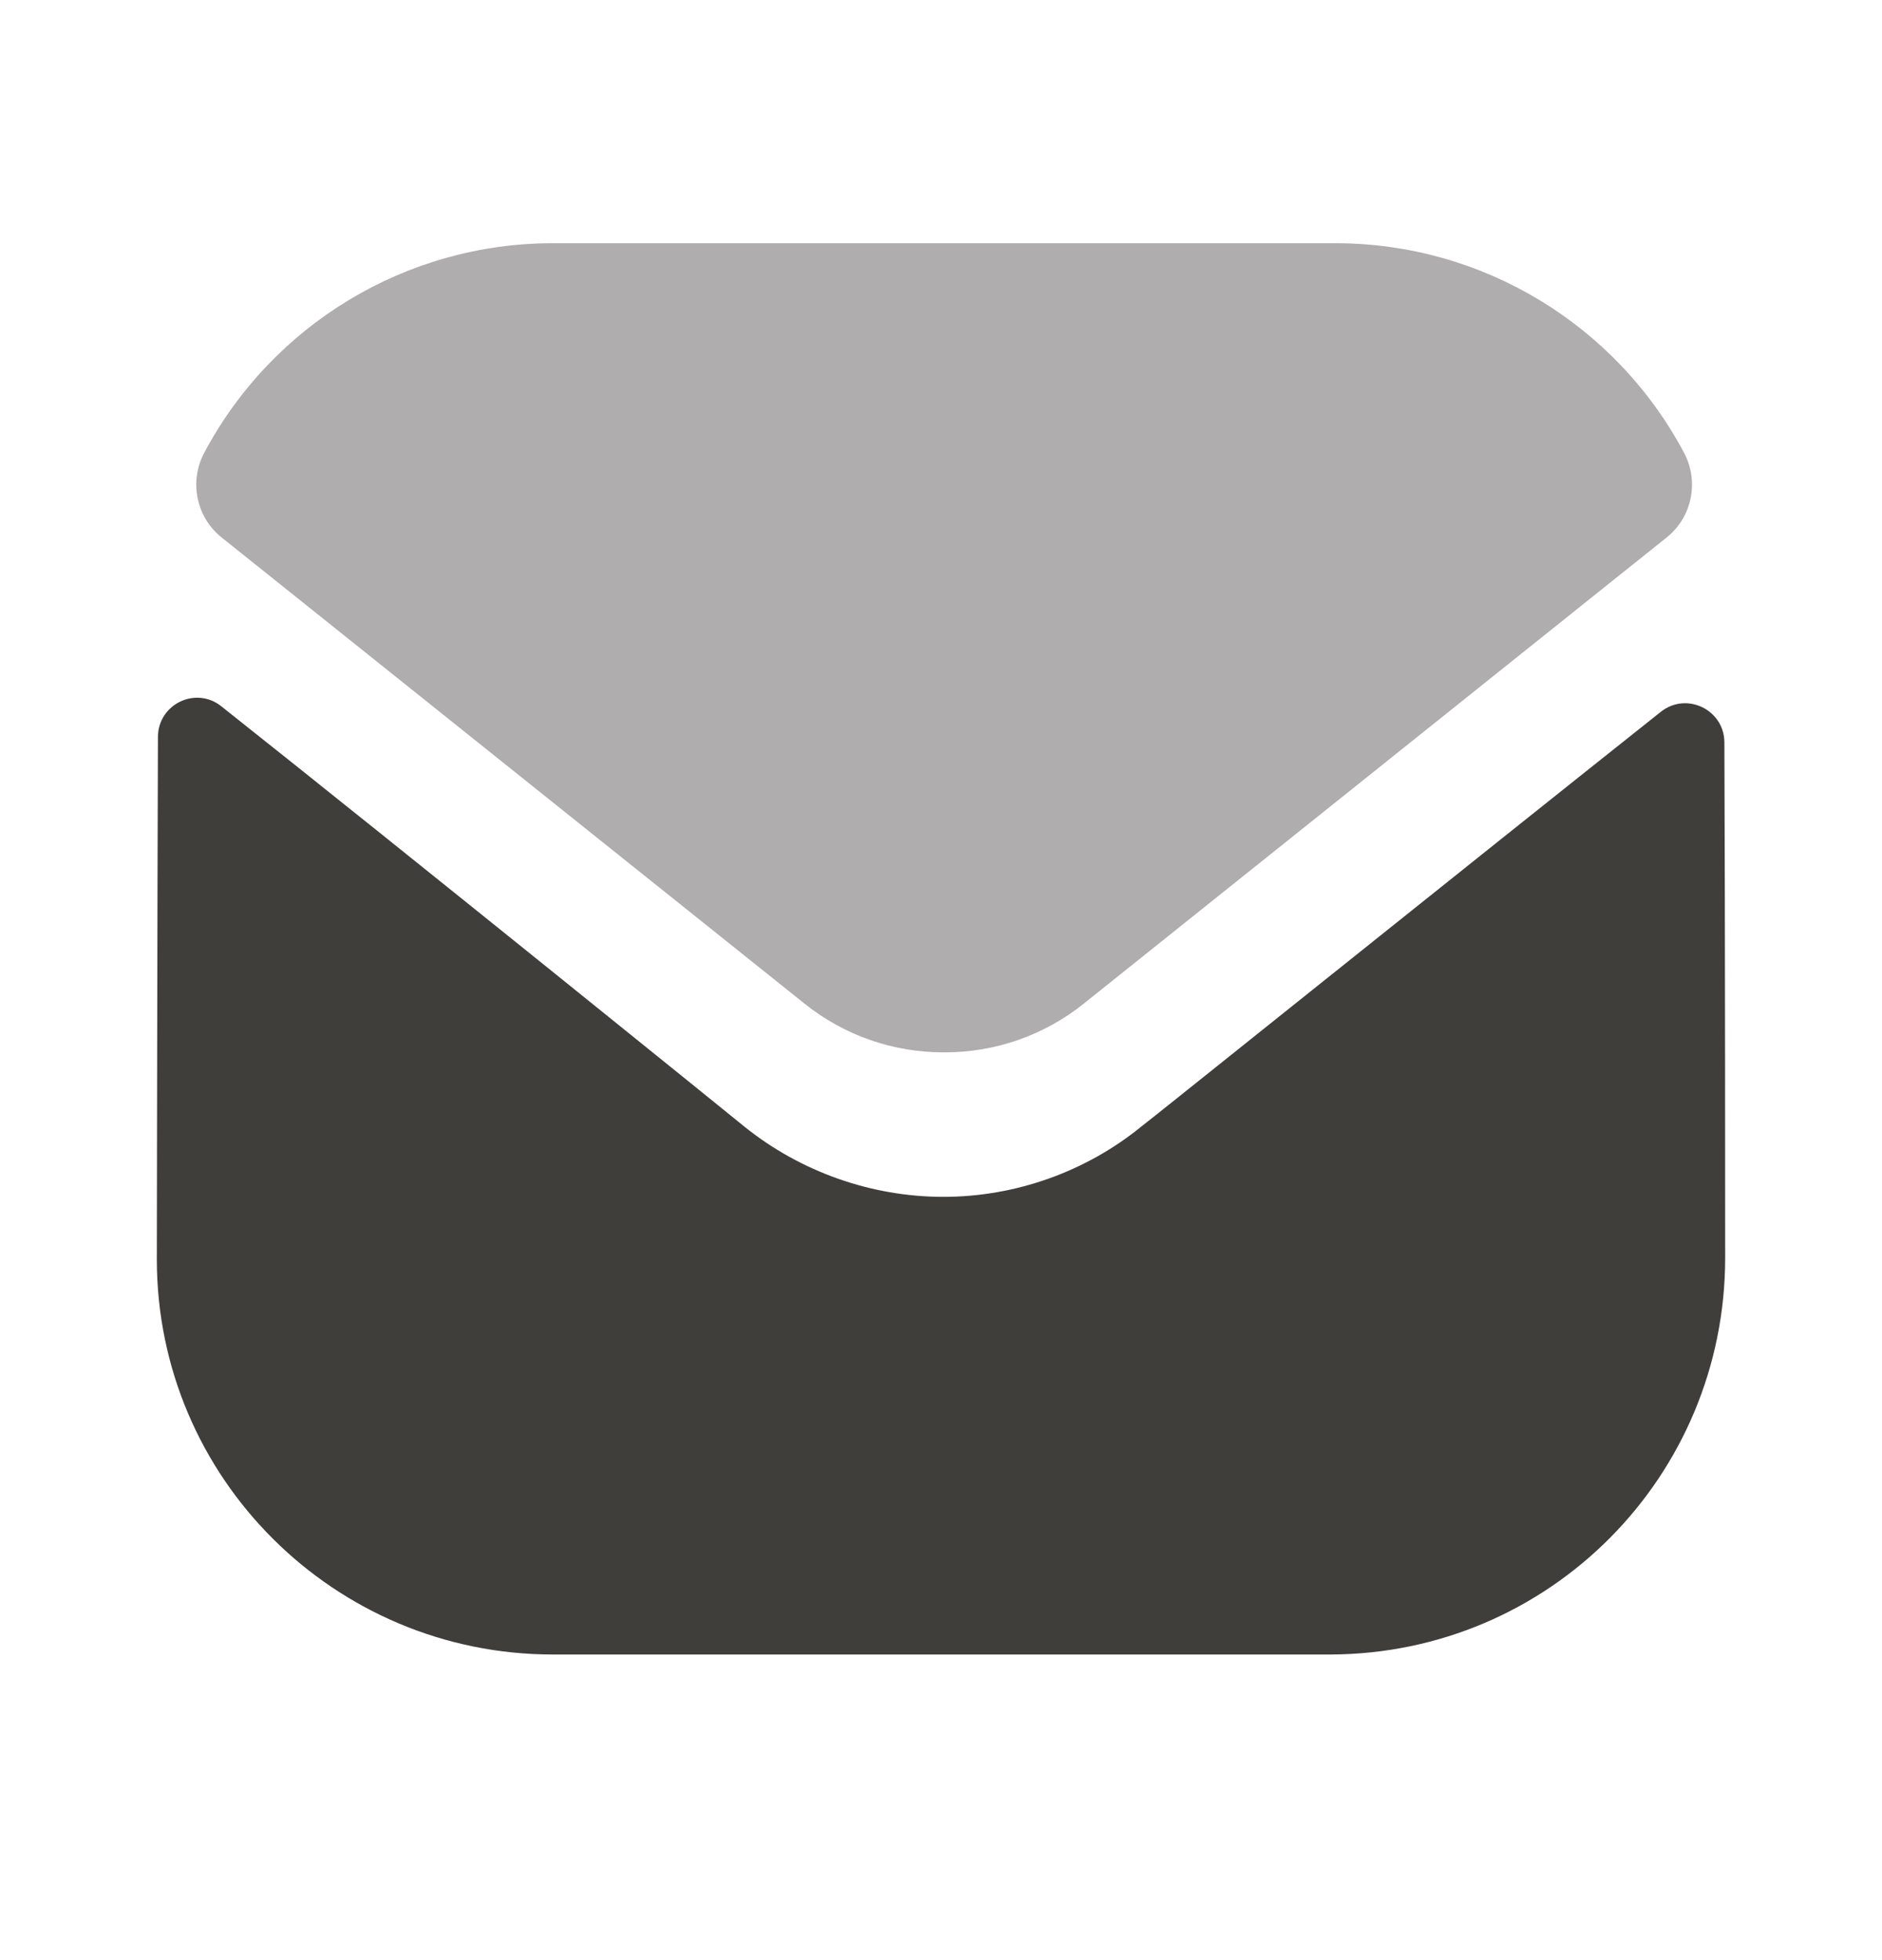 <svg width="24" height="25" viewBox="0 0 24 25" fill="none" xmlns="http://www.w3.org/2000/svg">
<path d="M22 16.042C22 18.832 19.76 21.092 16.97 21.102H16.96H7.05C4.27 21.102 2 18.852 2 16.062V16.052C2 16.052 2.006 11.626 2.014 9.4C2.015 8.982 2.495 8.748 2.822 9.008C5.198 10.893 9.447 14.33 9.5 14.375C10.21 14.944 11.11 15.265 12.03 15.265C12.95 15.265 13.85 14.944 14.56 14.364C14.613 14.329 18.767 10.995 21.179 9.079C21.507 8.818 21.989 9.052 21.99 9.469C22 11.678 22 16.042 22 16.042Z" fill="#403E3B"/>
<path opacity="0.4" d="M21.476 5.776C20.61 4.144 18.906 3.102 17.03 3.102H7.05C5.174 3.102 3.47 4.144 2.604 5.776C2.41 6.141 2.502 6.596 2.825 6.854L10.25 12.793C10.77 13.213 11.4 13.422 12.03 13.422C12.034 13.422 12.037 13.422 12.04 13.422C12.043 13.422 12.047 13.422 12.05 13.422C12.68 13.422 13.31 13.213 13.83 12.793L21.255 6.854C21.578 6.596 21.67 6.141 21.476 5.776Z" fill="#393435"/>
</svg>
